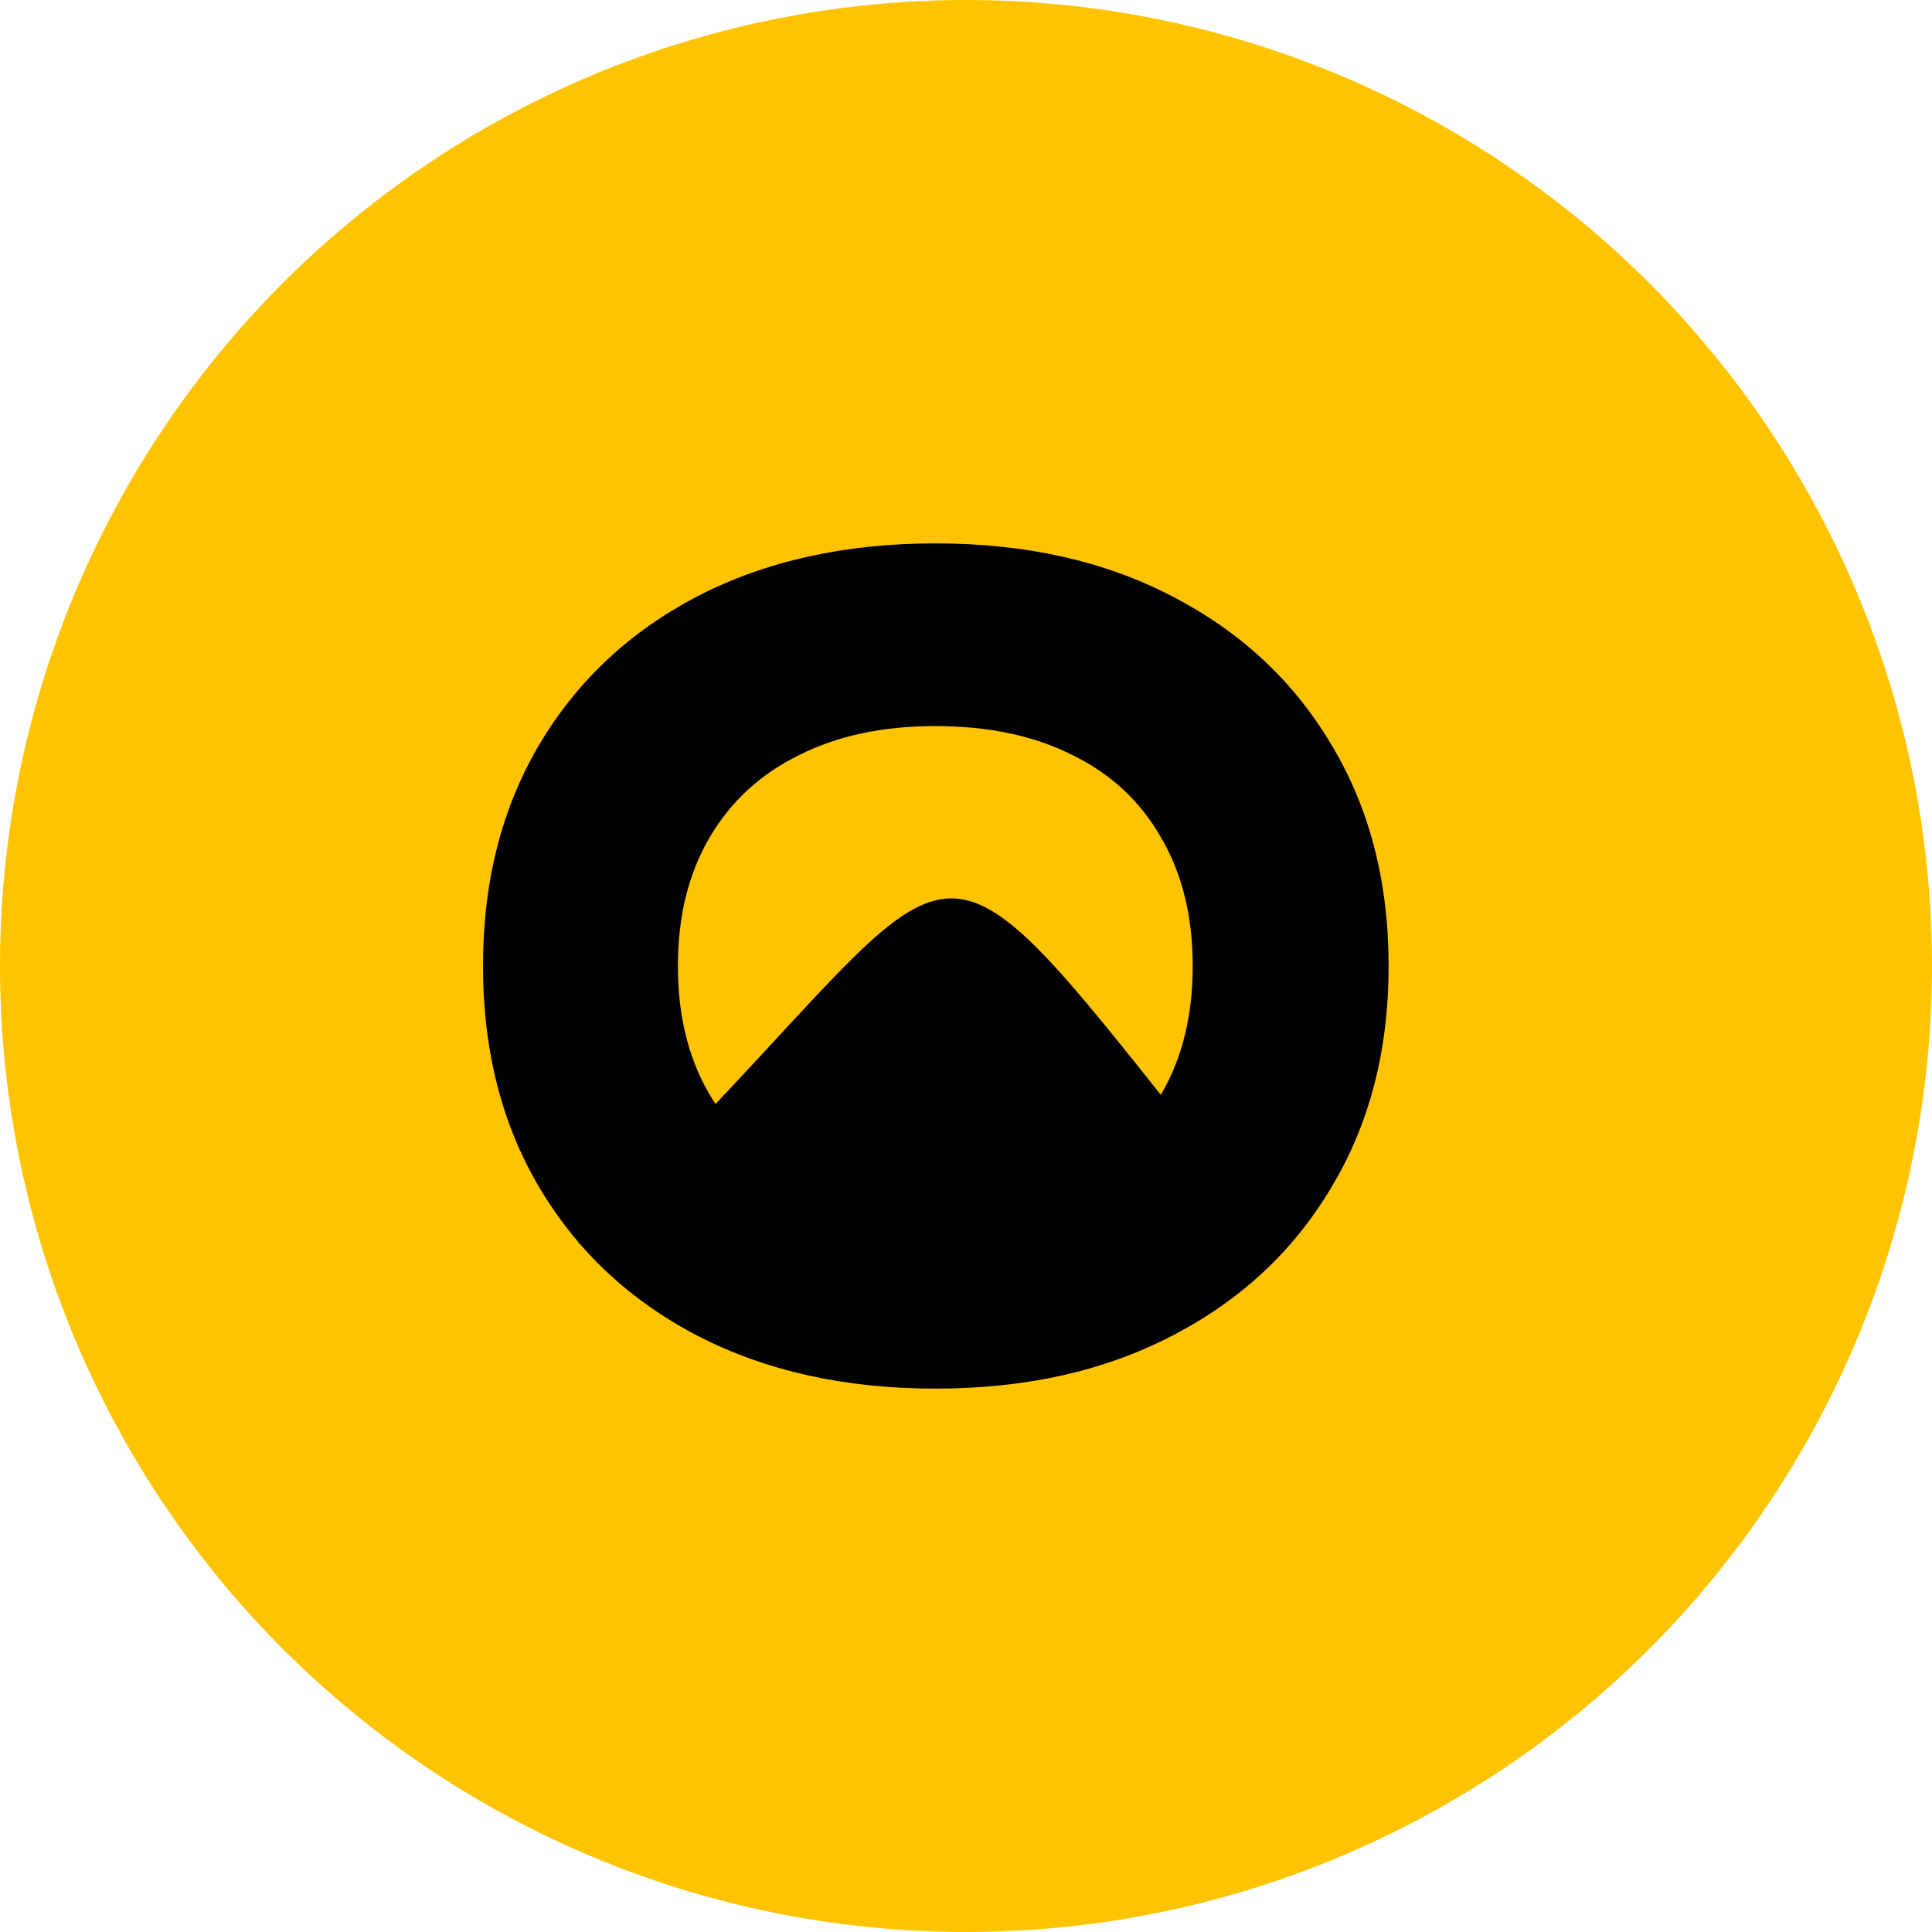 <?xml version="1.0" encoding="UTF-8"?> <svg xmlns="http://www.w3.org/2000/svg" width="32" height="32" viewBox="0 0 32 32" fill="none"><circle cx="16" cy="16" r="16" fill="#FFC300"></circle><path fill-rule="evenodd" clip-rule="evenodd" d="M15.492 9C16.986 9 18.294 9.292 19.416 9.877C20.548 10.462 21.426 11.28 22.049 12.33C22.683 13.38 23 14.604 23 16C23 17.396 22.683 18.62 22.049 19.67C21.426 20.72 20.548 21.538 19.416 22.123C18.294 22.708 16.986 23 15.492 23C13.997 23 12.683 22.708 11.55 22.123C10.786 21.724 10.138 21.218 9.605 20.603C9.596 20.602 9.591 20.601 9.589 20.599C9.577 20.576 9.579 20.608 9.586 20.581C9.345 20.299 9.128 19.996 8.934 19.67C8.311 18.62 8 17.396 8 16C8 14.604 8.311 13.38 8.934 12.33C9.557 11.28 10.429 10.462 11.55 9.877C12.683 9.292 13.997 9 15.492 9ZM15.492 12.026C14.62 12.026 13.866 12.187 13.232 12.509C12.598 12.819 12.105 13.273 11.754 13.87C11.403 14.466 11.228 15.177 11.228 16C11.228 16.823 11.403 17.534 11.754 18.13C11.785 18.183 11.818 18.235 11.851 18.286C15.834 14.073 15.532 13.483 19.227 18.134C19.227 18.133 19.228 18.132 19.229 18.13C19.58 17.534 19.755 16.823 19.755 16C19.755 15.177 19.58 14.466 19.229 13.87C18.889 13.273 18.402 12.819 17.768 12.509C17.134 12.187 16.375 12.026 15.492 12.026Z" fill="black"></path></svg> 